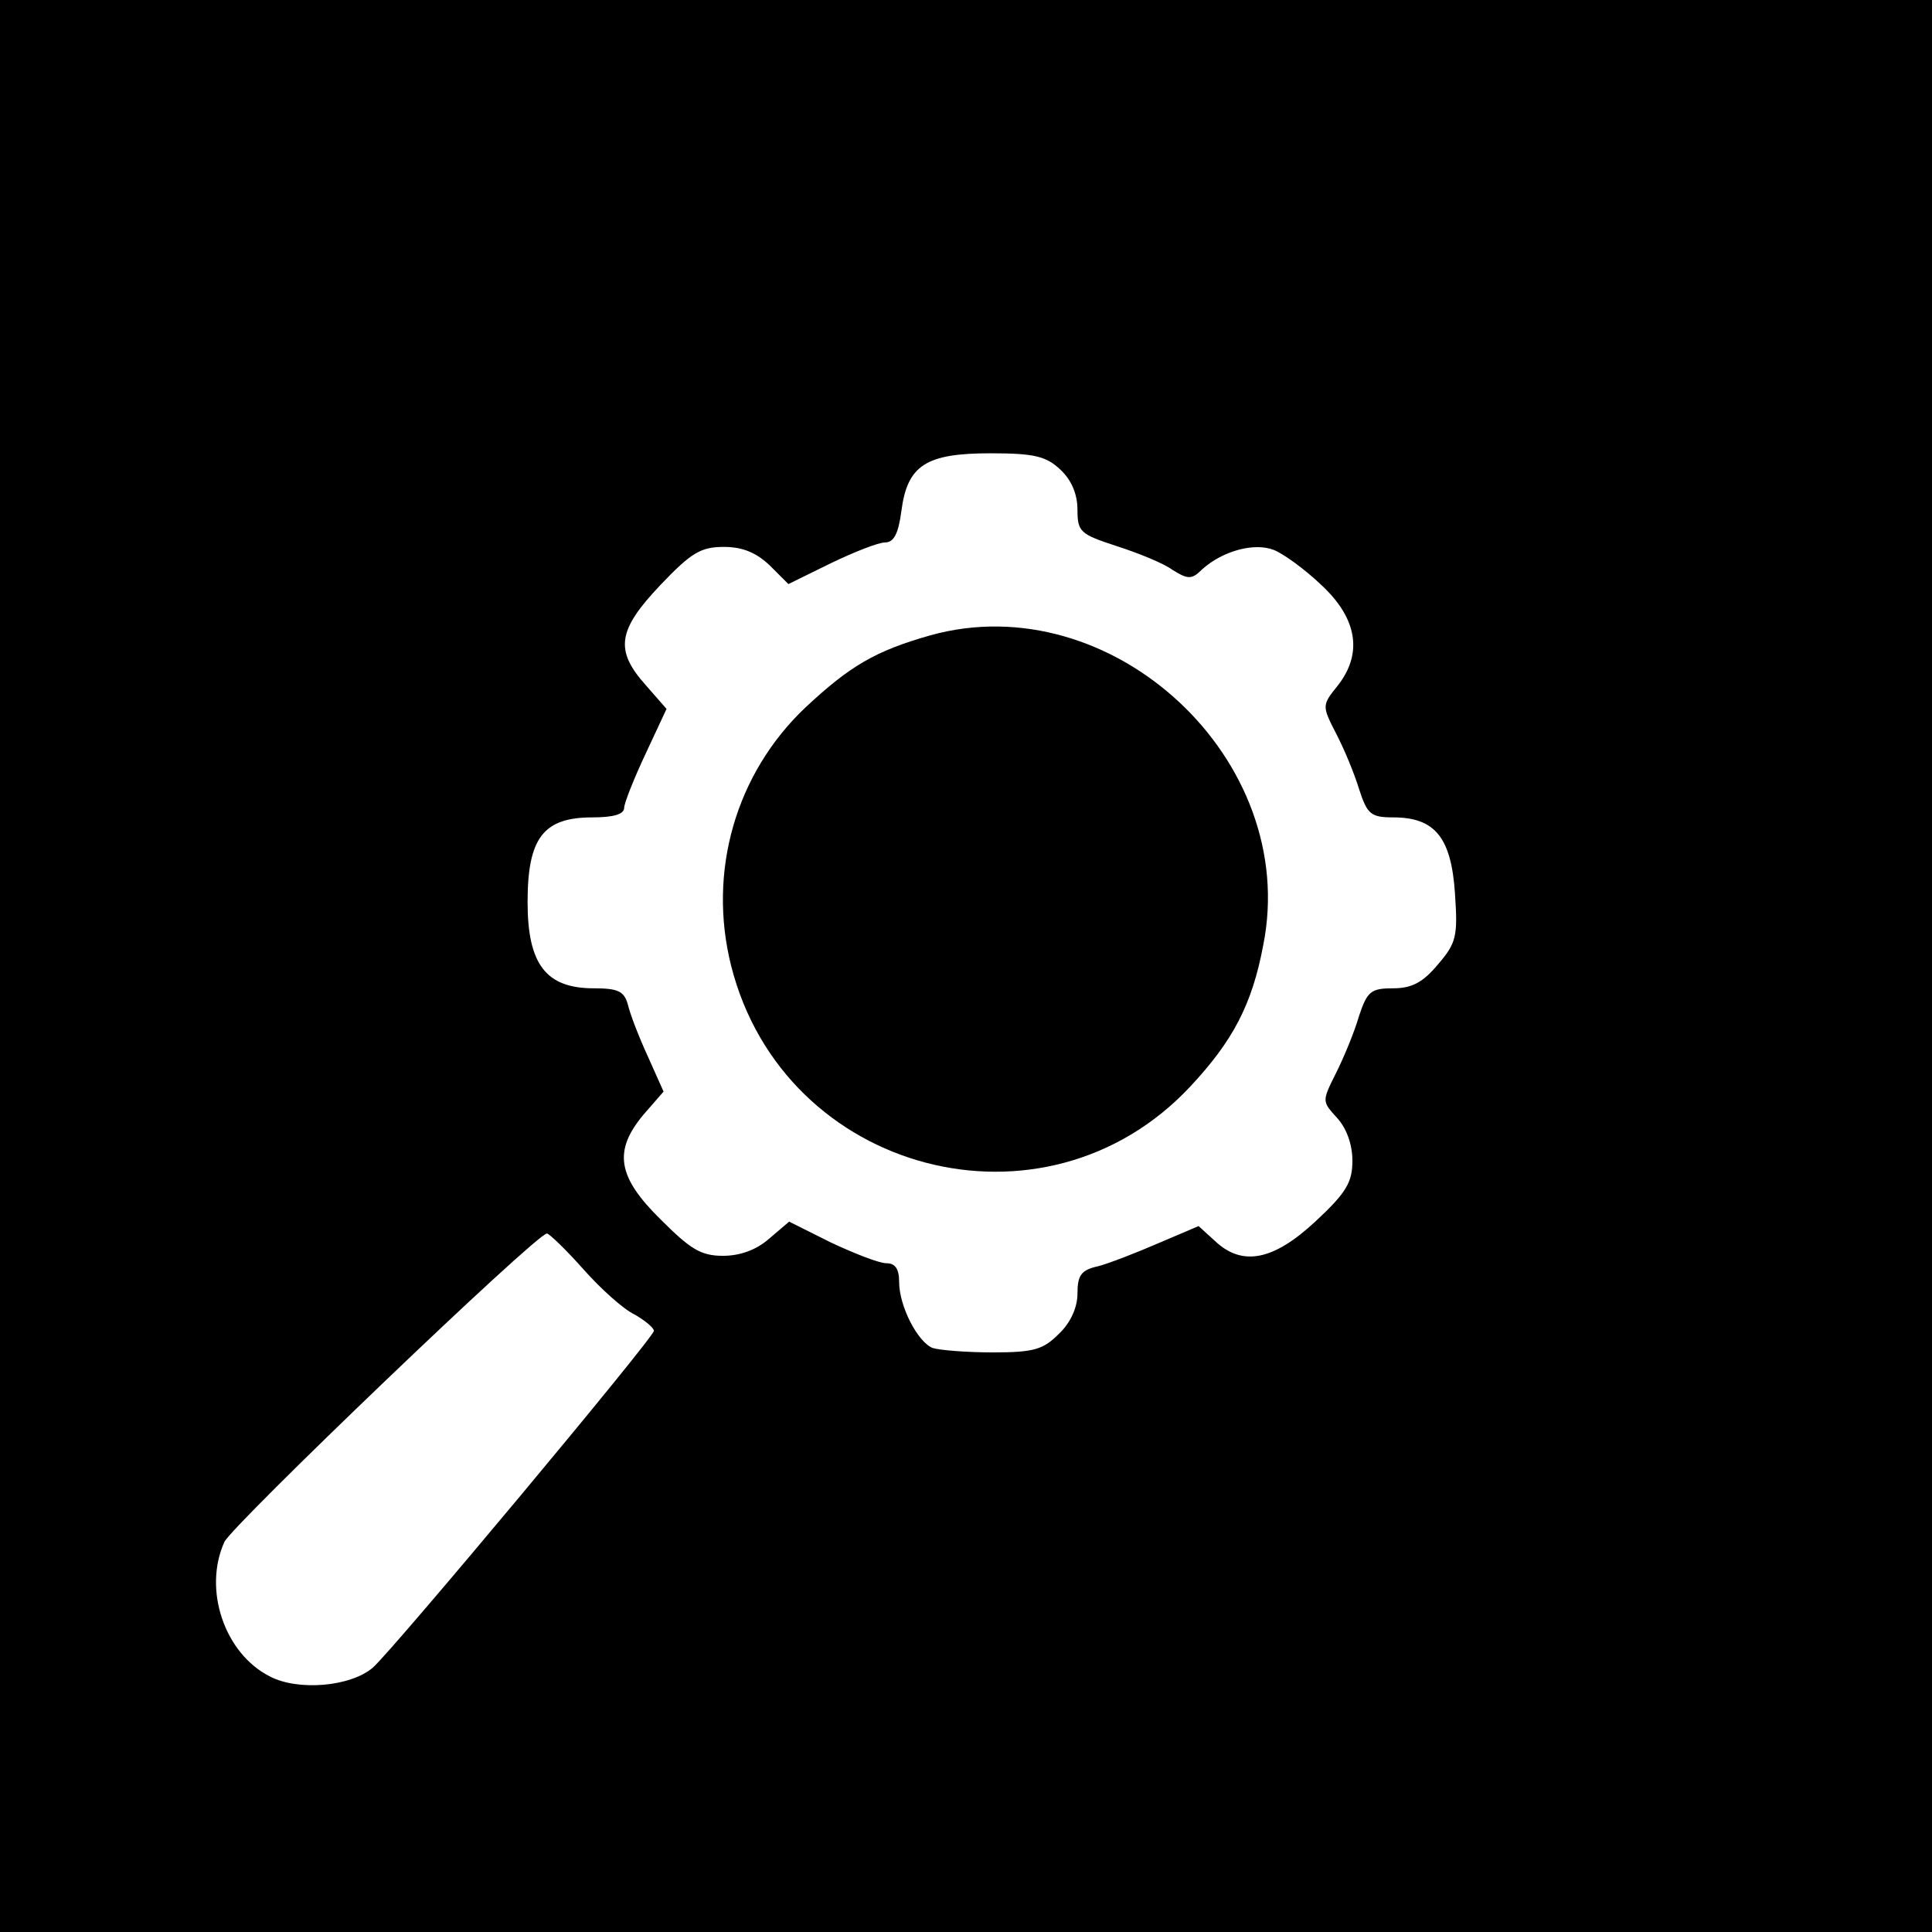 <?xml version="1.0" standalone="no"?>
<!DOCTYPE svg PUBLIC "-//W3C//DTD SVG 20010904//EN"
 "http://www.w3.org/TR/2001/REC-SVG-20010904/DTD/svg10.dtd">
<svg version="1.0" xmlns="http://www.w3.org/2000/svg"
 width="260pt" height="260pt" viewBox="0 0 260 260"
 preserveAspectRatio="xMidYMid meet">
<g transform="translate(0,260) scale(0.1,-0.1)"
fill="#000000" stroke="none">
<path d="M0 1300 l0 -1300 1300 0 1300 0 0 1300 0 1300 -1300 0 -1300 0 0
-1300z m1427 668 c15 -14 23 -33 23 -54 0 -30 4 -33 53 -49 28 -9 63 -23 75
-32 21 -13 26 -13 40 1 28 25 70 36 96 26 13 -5 42 -26 65 -48 48 -45 55 -92
21 -135 -21 -26 -21 -27 -2 -64 11 -21 25 -55 31 -75 11 -34 16 -38 46 -38 56
0 78 -27 83 -102 4 -58 2 -67 -23 -96 -20 -24 -35 -32 -60 -32 -30 0 -35 -4
-46 -37 -6 -21 -20 -55 -31 -77 -19 -38 -19 -38 1 -60 13 -14 21 -36 21 -58 0
-29 -8 -43 -50 -82 -56 -52 -98 -61 -135 -26 l-22 20 -54 -23 c-30 -13 -66
-27 -81 -31 -23 -5 -28 -12 -28 -37 0 -18 -9 -39 -25 -54 -21 -21 -33 -25 -89
-25 -35 0 -72 3 -81 6 -20 8 -45 56 -45 89 0 17 -5 25 -17 25 -10 0 -43 13
-75 28 l-56 28 -27 -23 c-17 -15 -39 -23 -62 -23 -30 0 -44 9 -84 49 -58 57
-64 92 -23 141 l27 31 -21 47 c-12 26 -24 57 -27 70 -5 18 -13 22 -46 22 -64
0 -89 32 -89 116 0 86 21 114 87 114 28 0 43 4 43 13 0 6 13 39 29 73 l28 60
-28 32 c-42 47 -38 74 20 135 41 43 54 51 85 51 26 0 44 -8 62 -25 l25 -25 57
28 c31 15 64 28 73 28 12 0 18 12 22 42 8 62 33 78 120 78 59 0 75 -4 94 -22z
m-642 -1076 c23 -26 54 -54 69 -61 14 -8 26 -18 26 -22 0 -9 -349 -427 -378
-453 -30 -26 -101 -32 -139 -12 -61 31 -90 117 -61 181 11 23 420 415 434 415
3 0 25 -21 49 -48z"/>
<path d="M1252 1745 c-74 -21 -108 -41 -168 -97 -94 -89 -132 -221 -100 -348
71 -280 422 -372 618 -162 57 61 83 110 98 190 50 250 -204 485 -448 417z"/>
</g>
</svg>
